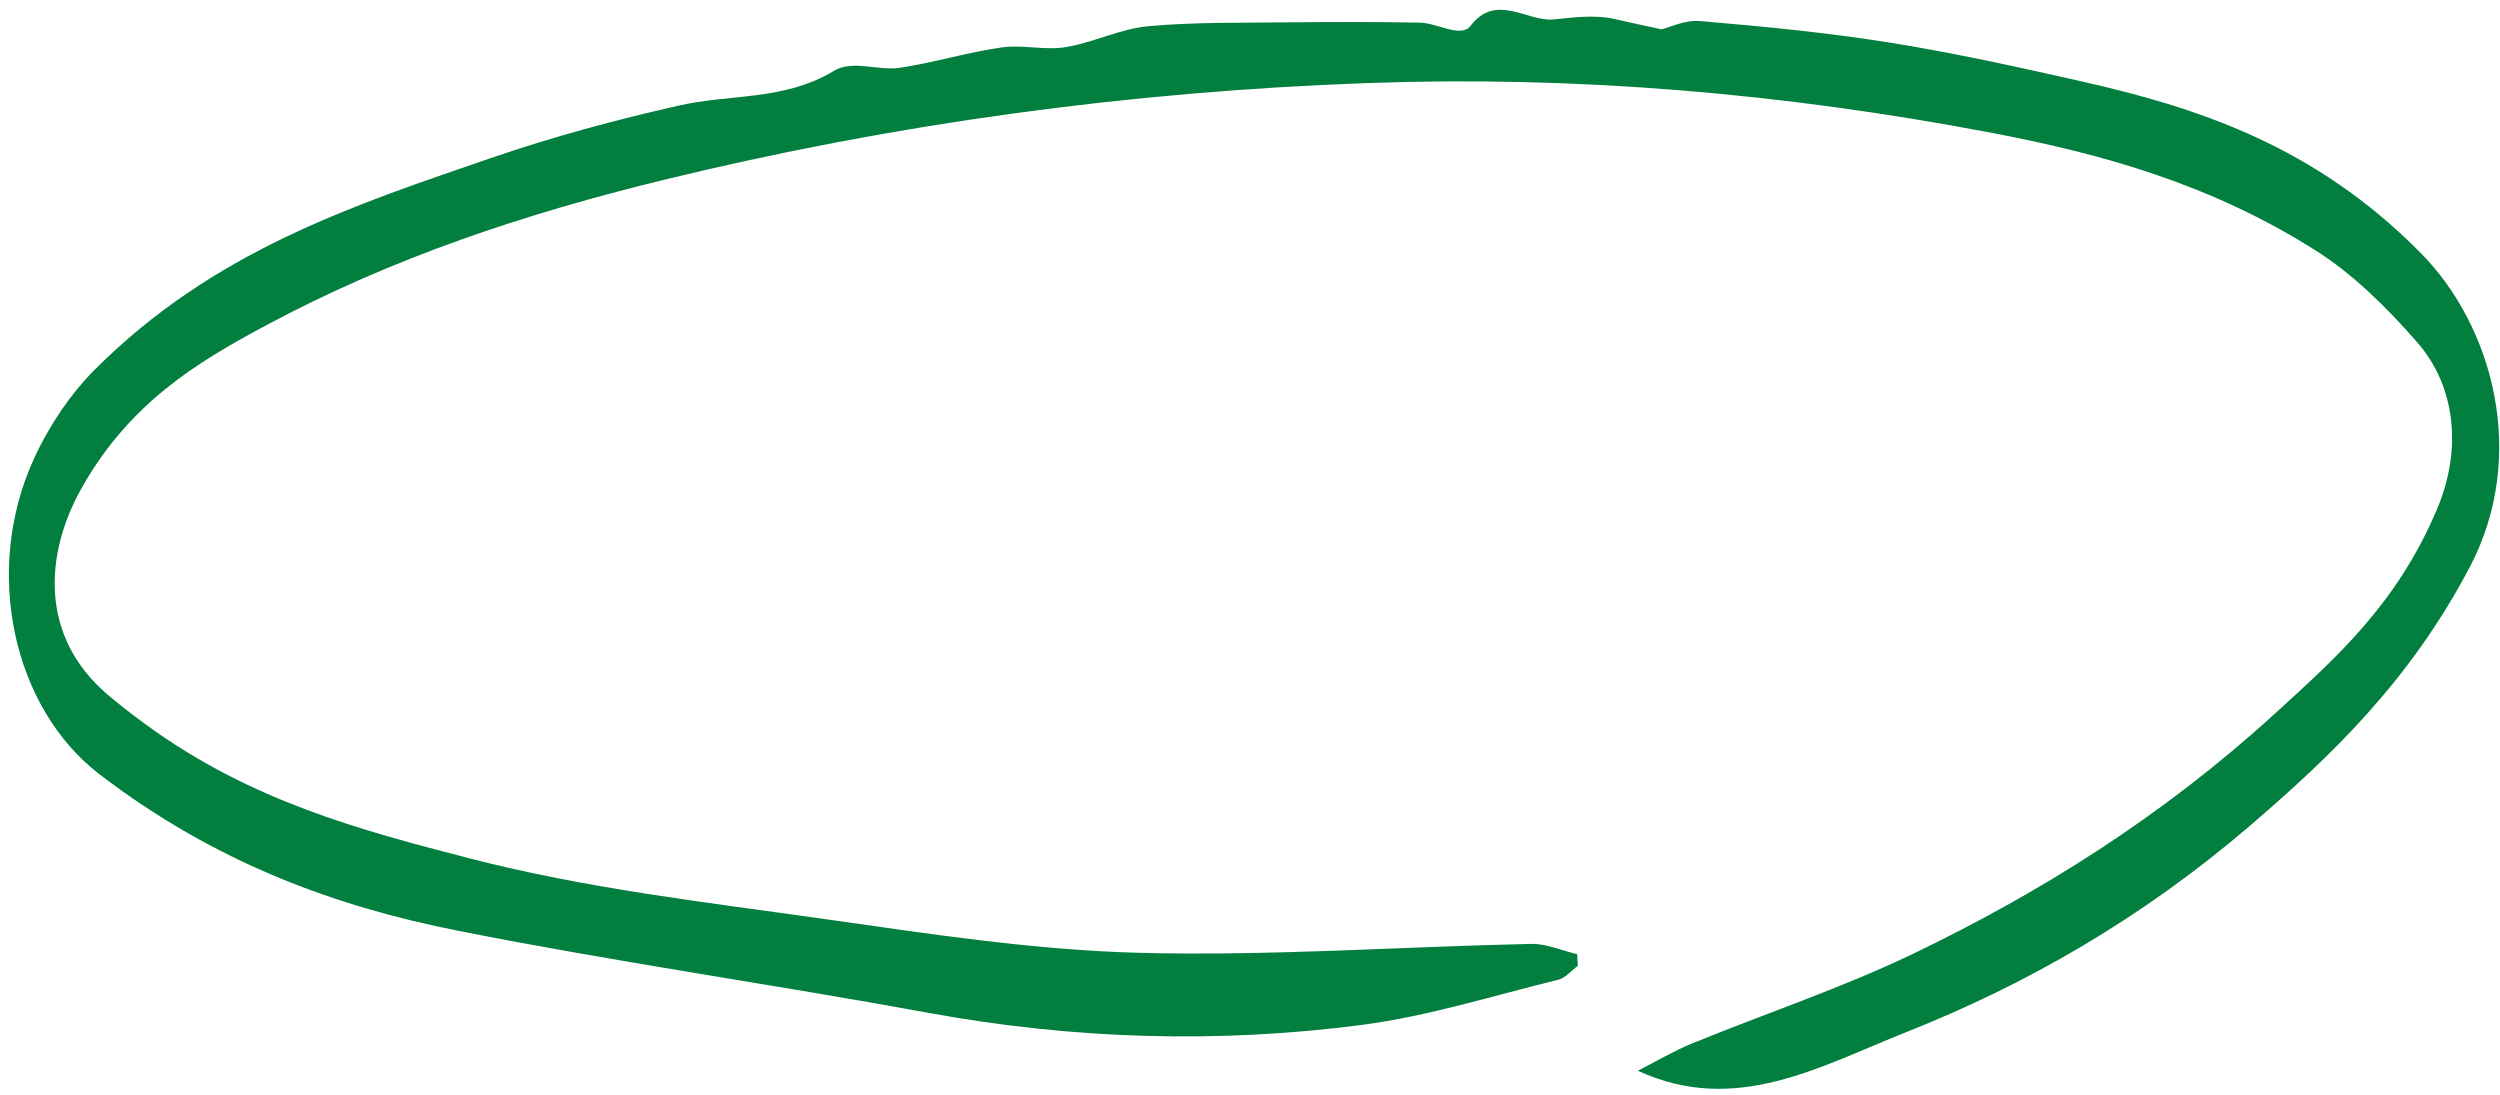 <?xml version="1.0" encoding="UTF-8"?> <svg xmlns="http://www.w3.org/2000/svg" width="210" height="92" viewBox="0 0 210 92" fill="none"><path d="M132.488 80.156C131.207 79.852 129.905 79.268 128.656 79.287C117.623 79.521 106.625 80.328 95.561 80.033C86.894 79.799 78.149 78.463 69.428 77.222C59.42 75.799 49.388 74.672 39.402 72.092C30.294 69.733 21.077 67.3 12.273 60.876C11.186 60.081 10.108 59.252 9.049 58.356C3.283 53.451 3.748 46.504 6.866 40.98C10.89 33.856 16.501 30.473 22.184 27.418C32.988 21.604 44.24 17.925 55.685 15.126C75.142 10.376 94.84 7.698 114.814 6.979C132.268 6.345 149.795 7.814 167.403 11.179C176.565 12.932 185.74 15.457 194.624 21.11C197.571 22.988 200.446 25.757 203.08 28.794C206.34 32.562 206.773 37.834 204.75 42.671C201.373 50.752 196.169 55.306 191.064 59.968C181.562 68.642 171.299 75.022 160.677 80.128C154.591 83.046 148.299 85.129 142.119 87.656C140.616 88.272 139.168 89.131 137.581 89.942C145.783 93.738 152.884 89.566 160.07 86.722C170.198 82.71 179.92 77.146 188.966 69.387C195.816 63.514 202.468 57.164 207.489 47.58C212.335 38.321 209.468 27.451 203.34 21.251C194.408 12.208 184.562 9.023 174.692 6.799C169.37 5.597 164.045 4.428 158.725 3.575C153.419 2.731 148.12 2.223 142.828 1.769C141.536 1.652 140.276 2.303 139.57 2.464C137.923 2.107 136.776 1.863 135.632 1.597C133.895 1.207 132.025 1.486 130.512 1.634C128.275 1.848 125.68 -0.639 123.528 2.167C122.716 3.223 120.724 1.926 119.283 1.903C115.601 1.833 111.921 1.839 108.245 1.877C104.304 1.925 100.341 1.845 96.431 2.205C94.081 2.421 91.844 3.582 89.507 3.961C87.751 4.247 85.892 3.73 84.132 3.985C81.26 4.394 78.449 5.265 75.579 5.696C73.748 5.97 71.621 4.995 70.039 5.958C65.888 8.47 61.332 7.884 56.998 8.872C51.704 10.073 46.43 11.489 41.24 13.276C29.613 17.273 17.897 21.084 7.91 31.1C5.98 33.041 4.193 35.618 2.846 38.544C-1.458 47.934 1.09 59.474 8.353 65.037C18.114 72.511 28.256 76.161 38.495 78.188C51.633 80.794 64.775 82.658 77.916 85.067C90.22 87.326 102.393 87.662 114.43 86.088C119.987 85.356 125.418 83.638 130.901 82.295C131.489 82.148 131.994 81.532 132.538 81.129C132.519 80.805 132.5 80.481 132.481 80.156L132.488 80.156Z" fill="#027F3F"></path></svg> 